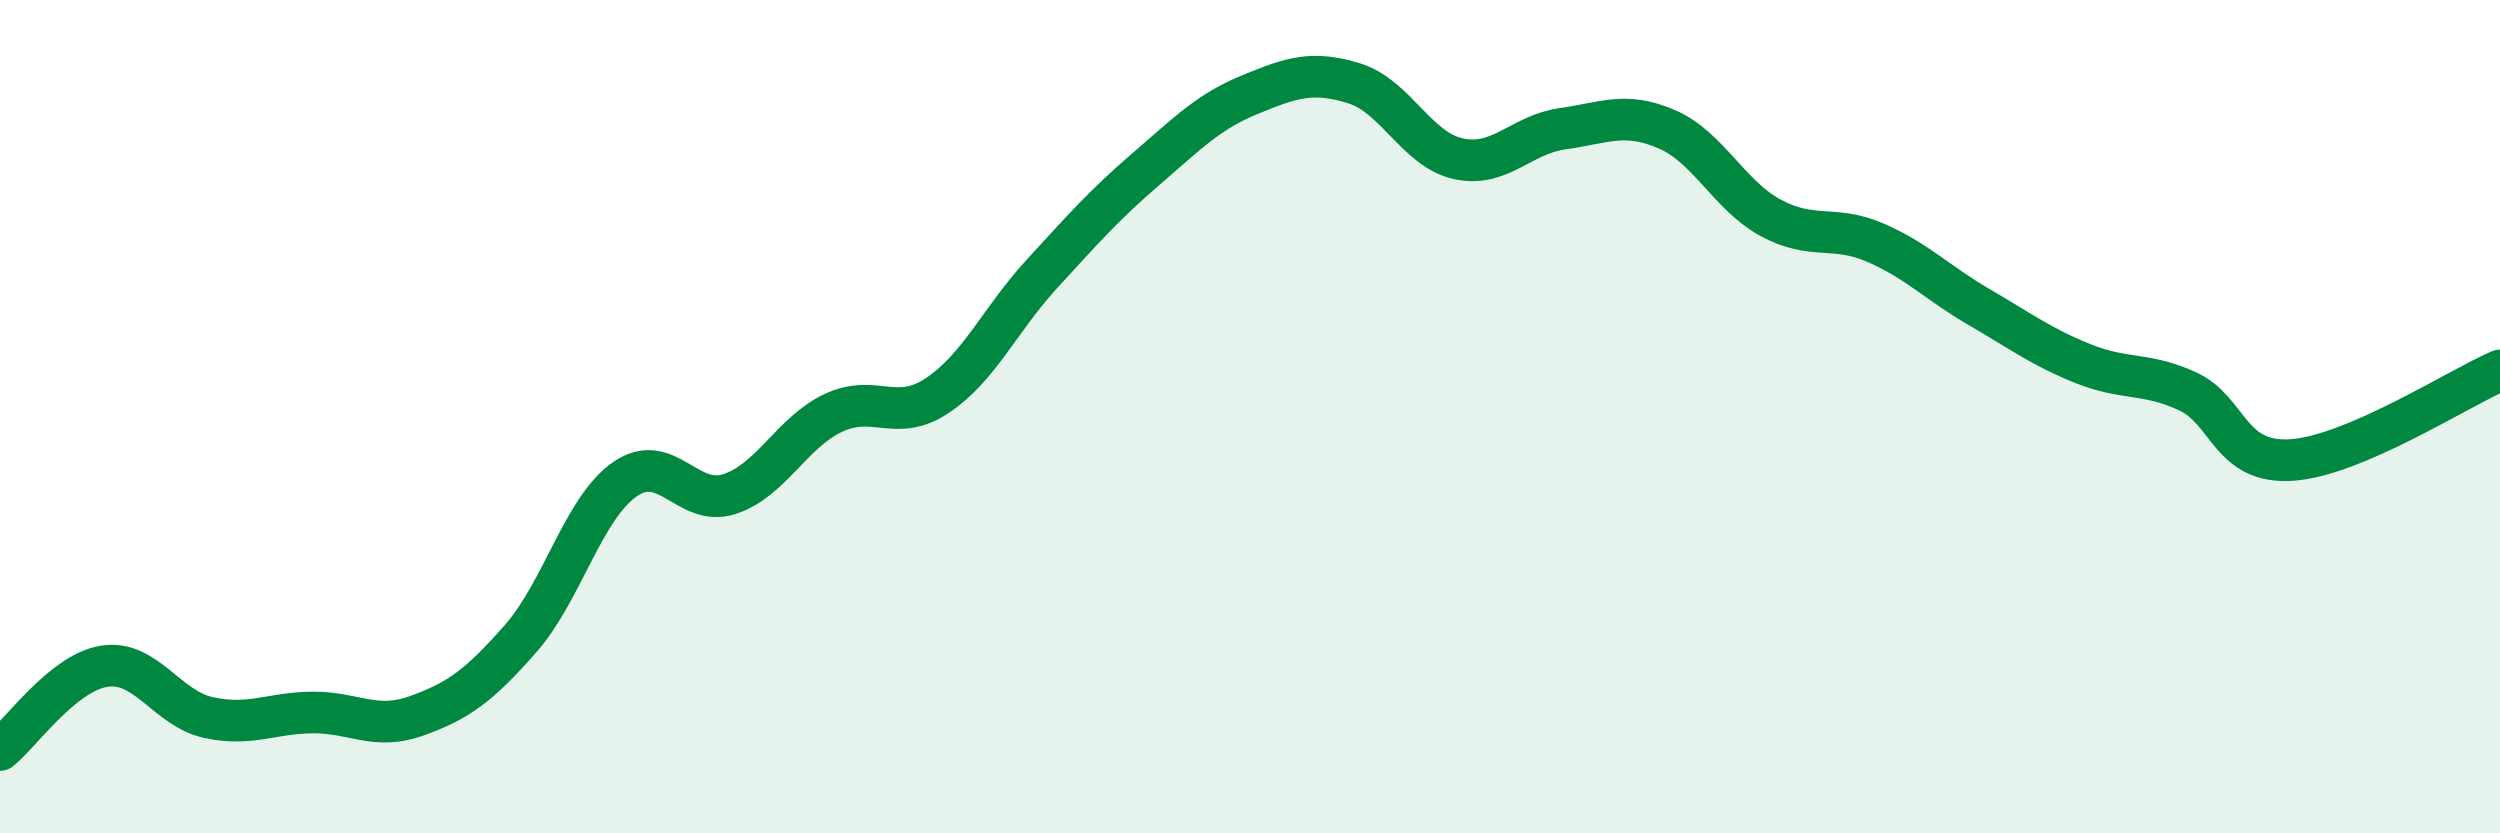 
    <svg width="60" height="20" viewBox="0 0 60 20" xmlns="http://www.w3.org/2000/svg">
      <path
        d="M 0,18 C 0.5,17.6 1.5,16.15 2.5,15.99 C 3.5,15.83 4,17 5,17.22 C 6,17.44 6.5,17.11 7.5,17.1 C 8.5,17.09 9,17.54 10,17.18 C 11,16.82 11.5,16.46 12.5,15.32 C 13.5,14.18 14,12.19 15,11.5 C 16,10.81 16.5,12.18 17.5,11.86 C 18.5,11.54 19,10.38 20,9.91 C 21,9.44 21.5,10.16 22.5,9.49 C 23.5,8.82 24,7.67 25,6.58 C 26,5.49 26.5,4.92 27.5,4.06 C 28.5,3.2 29,2.68 30,2.27 C 31,1.86 31.5,1.69 32.5,2 C 33.5,2.31 34,3.59 35,3.81 C 36,4.03 36.5,3.23 37.5,3.09 C 38.5,2.95 39,2.67 40,3.1 C 41,3.53 41.5,4.69 42.5,5.23 C 43.5,5.77 44,5.39 45,5.82 C 46,6.25 46.5,6.79 47.5,7.37 C 48.5,7.95 49,8.33 50,8.73 C 51,9.13 51.5,8.93 52.5,9.39 C 53.5,9.85 53.5,11.14 55,11.04 C 56.5,10.94 59,9.32 60,8.89L60 20L0 20Z"
        fill="#008740"
        opacity="0.1"
        stroke-linecap="round"
        stroke-linejoin="round"
      />
      <path
        d="M 0,18 C 0.5,17.6 1.5,16.15 2.5,15.99 C 3.5,15.83 4,17 5,17.22 C 6,17.44 6.5,17.11 7.5,17.1 C 8.5,17.09 9,17.54 10,17.18 C 11,16.82 11.5,16.46 12.5,15.32 C 13.5,14.18 14,12.19 15,11.5 C 16,10.81 16.5,12.18 17.5,11.86 C 18.5,11.54 19,10.38 20,9.91 C 21,9.44 21.5,10.16 22.5,9.49 C 23.5,8.82 24,7.67 25,6.58 C 26,5.49 26.5,4.92 27.5,4.06 C 28.5,3.2 29,2.68 30,2.27 C 31,1.86 31.5,1.69 32.5,2 C 33.5,2.31 34,3.59 35,3.81 C 36,4.03 36.5,3.23 37.5,3.09 C 38.5,2.95 39,2.67 40,3.1 C 41,3.53 41.5,4.69 42.5,5.23 C 43.5,5.77 44,5.39 45,5.82 C 46,6.25 46.5,6.79 47.5,7.37 C 48.5,7.95 49,8.33 50,8.73 C 51,9.13 51.5,8.93 52.5,9.39 C 53.5,9.85 53.5,11.14 55,11.04 C 56.5,10.94 59,9.32 60,8.89"
        stroke="#008740"
        stroke-width="1"
        fill="none"
        stroke-linecap="round"
        stroke-linejoin="round"
      />
    </svg>
  